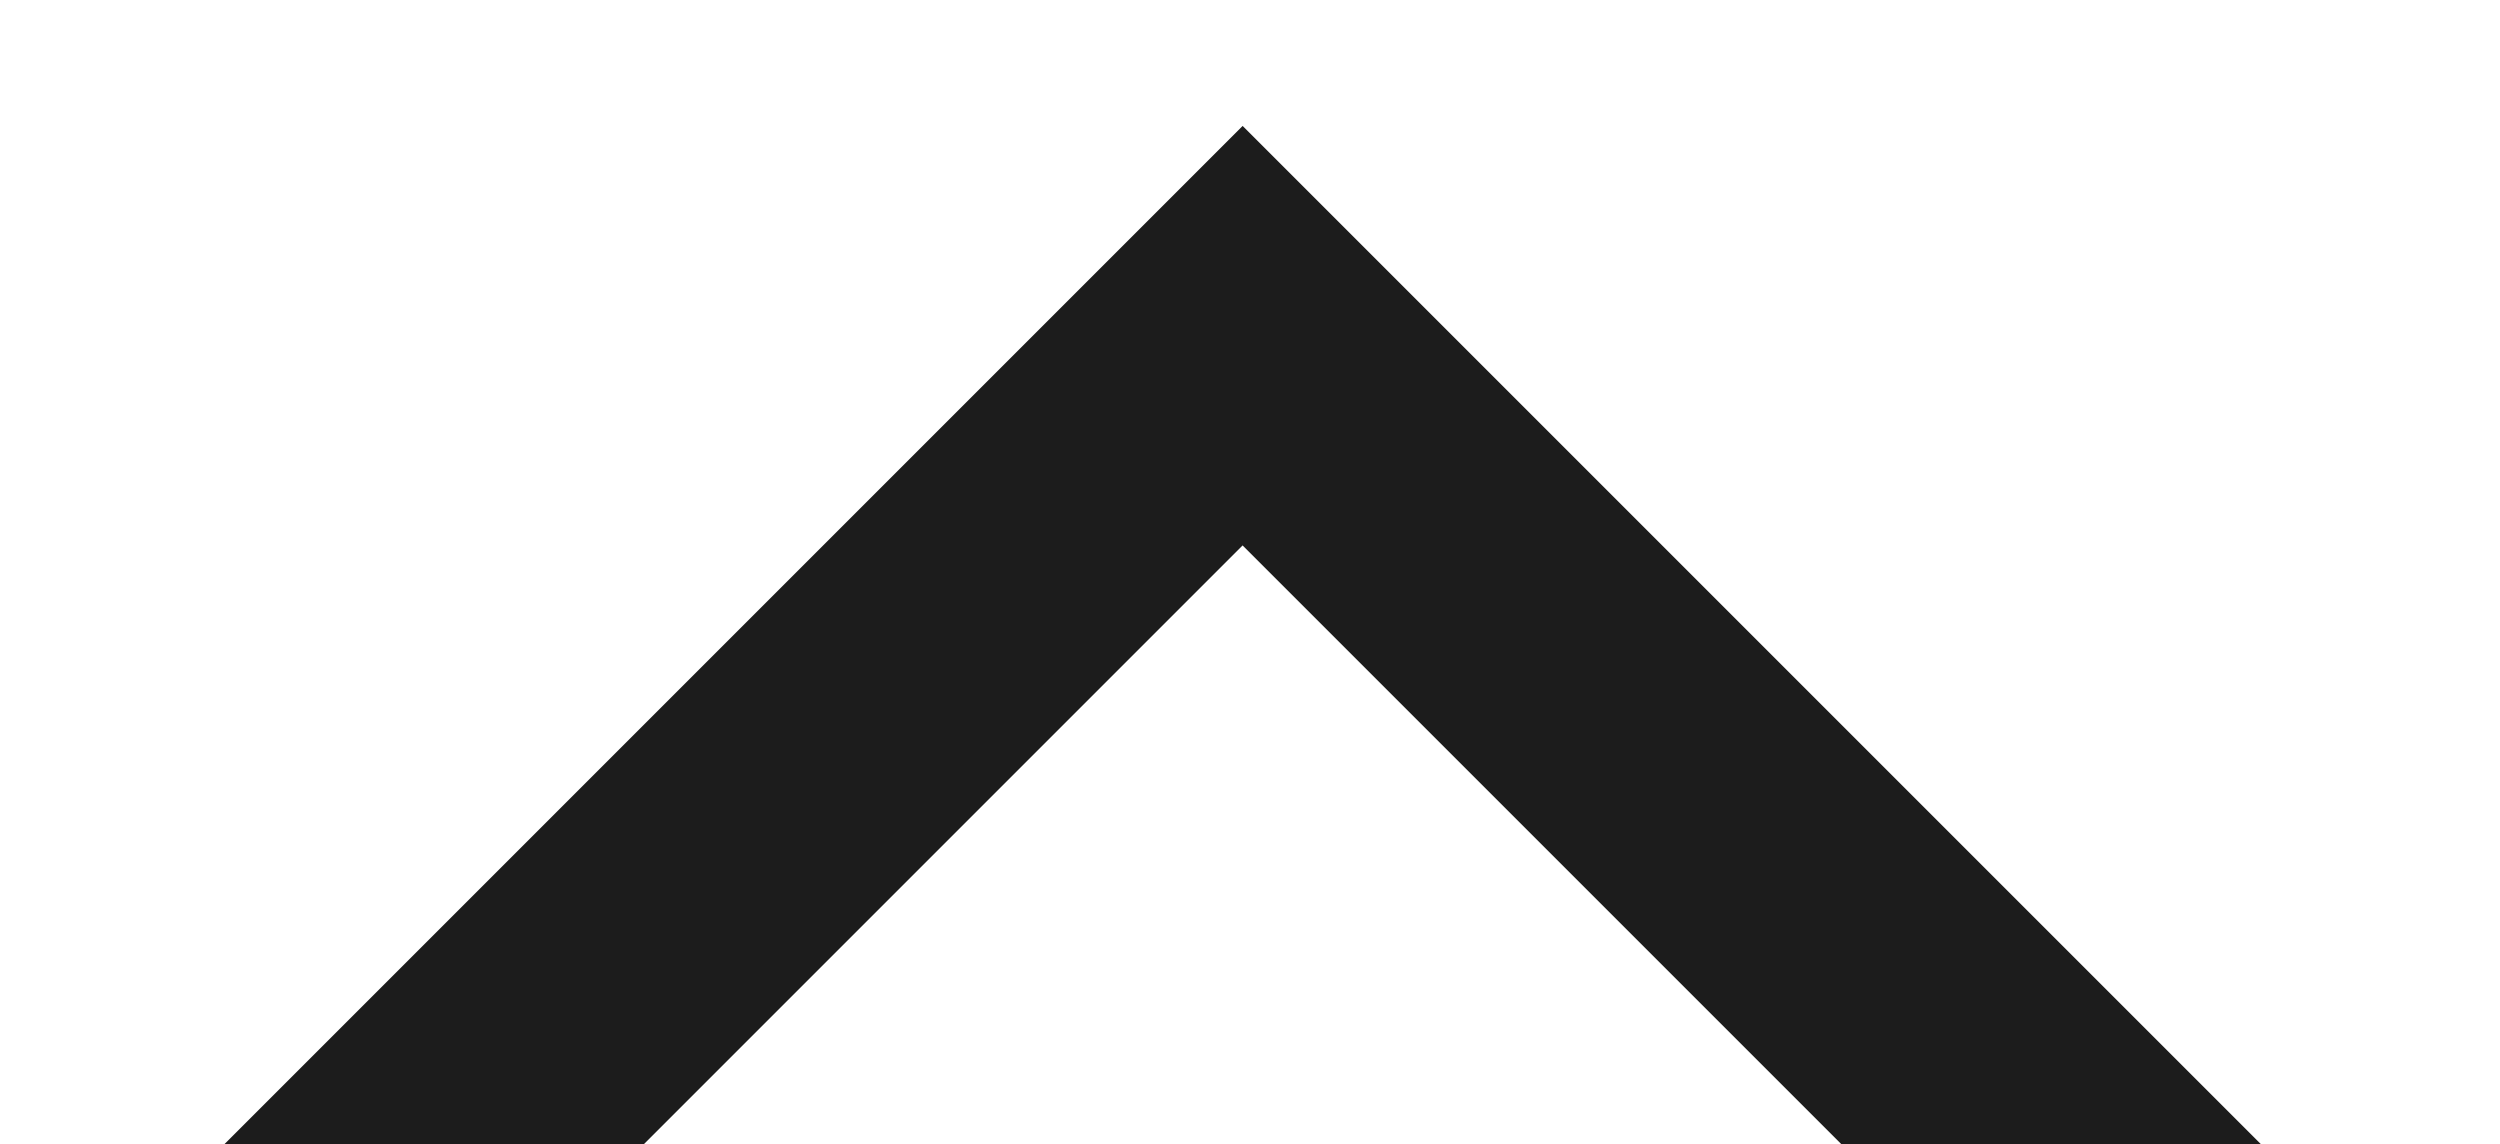 <svg xmlns="http://www.w3.org/2000/svg" xmlns:xlink="http://www.w3.org/1999/xlink" width="59" height="27" viewBox="0 0 59 27">
  <defs>
    <clipPath id="clip-path">
      <rect id="長方形_1325" data-name="長方形 1325" width="59" height="27" transform="translate(1425.139 728.753)" fill="#fff" stroke="#707070" stroke-width="1"/>
    </clipPath>
  </defs>
  <g id="マスクグループ_12" data-name="マスクグループ 12" transform="translate(-1425.139 -728.753)" clip-path="url(#clip-path)">
    <path id="パス_33" data-name="パス 33" d="M-12559.357,817.884l-22.484-22.483-22.482,22.483-4.949-4.95,27.432-27.433,27.434,27.433Z" transform="translate(14036.305 -53.776)" fill="#1c1c1c"/>
  </g>
</svg>
